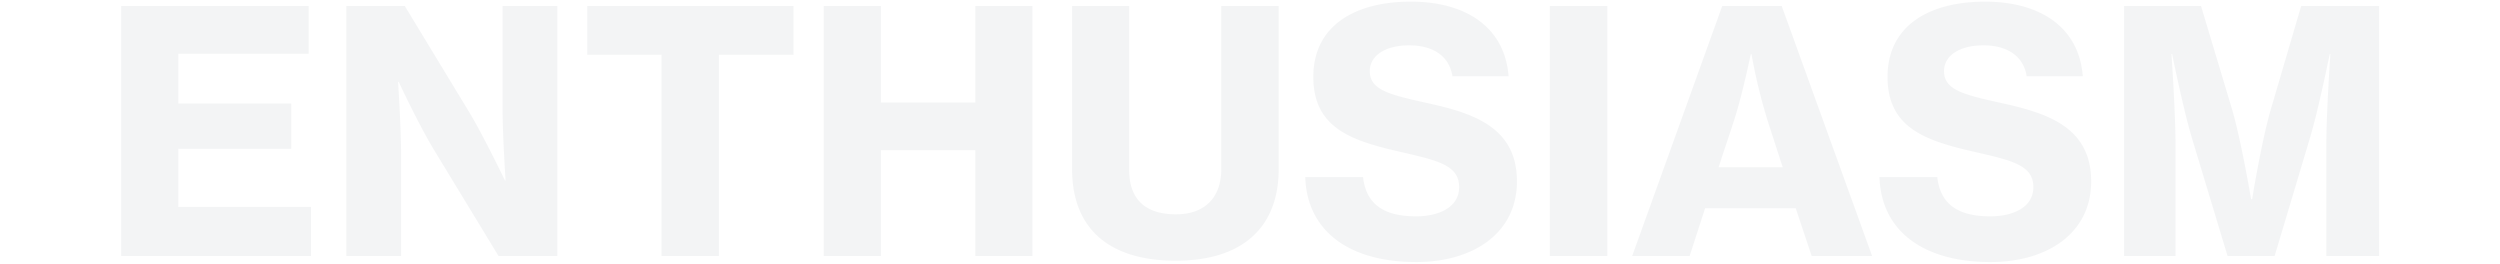 <svg height="66" viewBox="0 0 625 66" width="625" xmlns="http://www.w3.org/2000/svg"><path d="m0 0h30v66h-30z" fill="none"/><path d="m595 0h30v66h-30z" fill="none"/><path d="m5.292 0h47.46v-12.264h-33.18v-14.536h28.228v-11.34h-28.228v-12.428h32.592v-11.932h-46.872zm56.28 0h13.692v-25.116c0-7.14-.756-18.4-.756-18.4h.168s4.872 10.416 8.652 16.716l16.296 26.8h14.7v-62.5h-13.692v25.284c0 7.14.756 18.312.756 18.312h-.168s-4.872-10.164-8.568-16.464l-16.464-27.132h-14.616zm60.228-50.316h18.564v50.316h14.364v-50.316h18.648v-12.184h-51.576zm59.136 50.316h14.28v-26.46h23.6v26.46h14.284v-62.5h-14.28v24.108h-23.6v-24.108h-14.28zm88.032 1.176c16.716 0 25.7-8.4 25.7-22.932v-40.744h-14.36v40.824c0 6.8-3.864 11.256-11.34 11.256-8.064 0-11.676-4.2-11.676-11v-41.08h-14.28v40.74c0 14.704 8.988 22.936 25.956 22.936zm60.06.336c14.28 0 25.2-7.224 25.2-20.16 0-13.188-10.332-16.884-21.588-19.4-9.828-2.184-15.2-3.276-15.2-8.148 0-3.948 3.948-6.468 9.828-6.468 6.216 0 10.08 2.856 10.836 7.728h14.028c-.932-12.264-10.672-18.652-24.448-18.652s-24.36 5.88-24.36 18.816c0 13.02 9.912 16.044 22.092 18.816 9.072 2.1 14.364 3.276 14.364 8.736 0 5.124-5.208 7.308-10.752 7.308-8.064 0-12.516-3.024-13.272-9.828h-14.448c.42 13.524 11.004 21.252 27.72 21.252zm33.432-1.512h14.364v-62.5h-14.364zm20.58 0h14.36l3.864-11.928h22.68l3.956 11.928h15.12l-22.6-62.5h-14.868zm25.452-33.852c2.016-6.132 4.2-16.632 4.2-16.632h.168a139.233 139.233 0 0 0 4.032 16.632l3.78 11.676h-16.044zm64.092 35.364c14.28 0 25.2-7.224 25.2-20.16 0-13.188-10.332-16.884-21.588-19.4-9.828-2.184-15.2-3.276-15.2-8.148 0-3.948 3.948-6.468 9.828-6.468 6.216 0 10.08 2.856 10.836 7.728h14.028c-.928-12.264-10.672-18.652-24.448-18.652s-24.36 5.88-24.36 18.816c0 13.02 9.912 16.044 22.092 18.816 9.072 2.1 14.364 3.276 14.364 8.736 0 5.124-5.208 7.308-10.752 7.308-8.064 0-12.516-3.024-13.272-9.828h-14.448c.42 13.524 11.004 21.252 27.72 21.252zm33.432-1.512h12.852v-27.972c0-7.9-1.008-22.512-1.008-22.512h.168s2.688 13.356 4.872 20.748l8.988 29.736h11.76l8.9-29.736c2.184-7.392 4.872-20.748 4.872-20.748h.168s-1.008 14.616-1.008 22.512v27.972h13.188v-62.5h-19.484l-7.644 26.04c-2.268 7.812-4.62 22.26-4.62 22.26h-.252s-2.436-14.448-4.7-22.26l-7.816-26.04h-19.236z" fill="#02162f" opacity=".05" transform="translate(25.008 64)"/></svg>